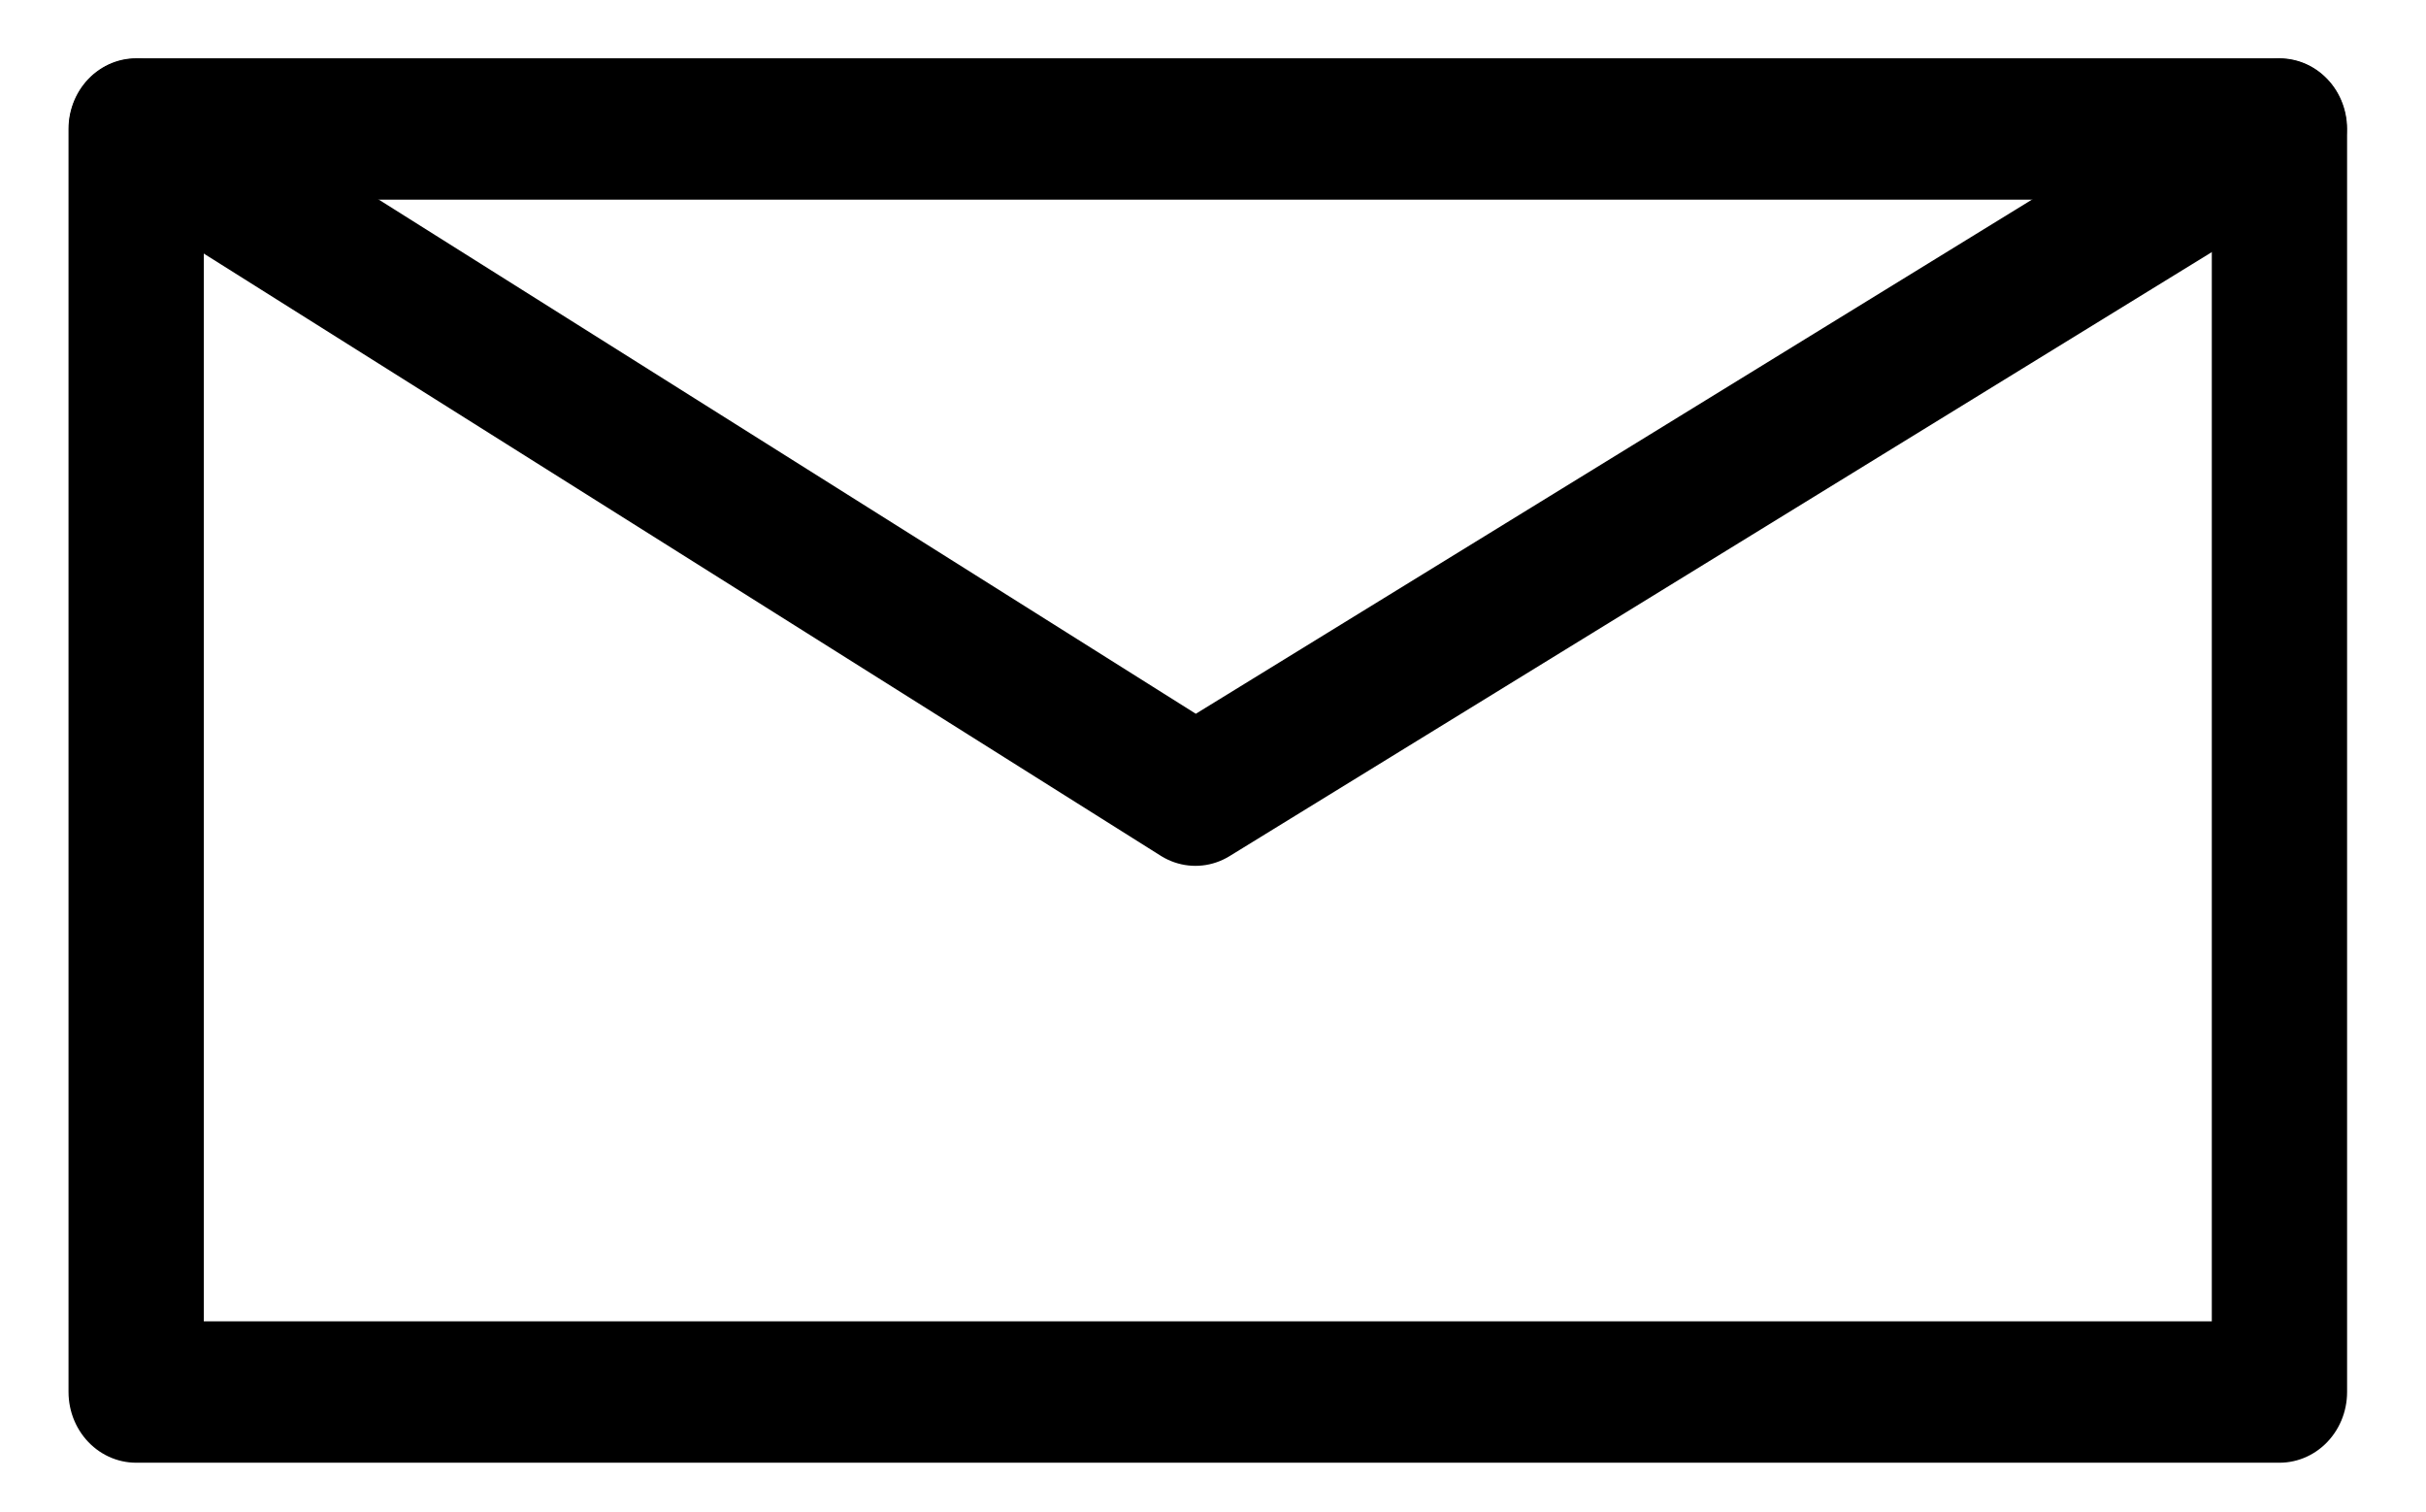 <?xml version="1.0" encoding="UTF-8" standalone="no"?>
<svg
   id="svg1"
   sodipodi:docname="mail.svg"
   viewBox="0 0 55 34.286"
   sodipodi:version="0.32"
   _SVGFile__filename="oldscale/apps/xfmail.svg"
   version="1.0"
   y="0"
   x="0"
   inkscape:version="1.2.1 (9c6d41e410, 2022-07-14)"
   width="38.5"
   height="24"
   xmlns:inkscape="http://www.inkscape.org/namespaces/inkscape"
   xmlns:sodipodi="http://sodipodi.sourceforge.net/DTD/sodipodi-0.dtd"
   xmlns="http://www.w3.org/2000/svg"
   xmlns:svg="http://www.w3.org/2000/svg"
   xmlns:rdf="http://www.w3.org/1999/02/22-rdf-syntax-ns#"
   xmlns:cc="http://creativecommons.org/ns#"
   xmlns:dc="http://purl.org/dc/elements/1.1/">
  <defs
     id="defs254" />
  <sodipodi:namedview
     id="base"
     bordercolor="#666666"
     inkscape:pageshadow="2"
     inkscape:window-y="-9"
     pagecolor="#ffffff"
     inkscape:window-height="1271"
     inkscape:zoom="8.4949754"
     inkscape:window-x="2391"
     borderopacity="1.0"
     inkscape:current-layer="svg1"
     inkscape:cx="16.186039"
     inkscape:cy="6.1801238"
     inkscape:window-width="2400"
     inkscape:pageopacity="0.0"
     inkscape:showpageshadow="2"
     inkscape:pagecheckerboard="0"
     inkscape:deskcolor="#d1d1d1"
     showgrid="false"
     inkscape:window-maximized="1" />
  <path
     id="path1721"
     style="opacity:0;fill:none;stroke:#000000;stroke-width:10;stroke-linecap:round;stroke-linejoin:round;stroke-opacity:1"
     d="m 5,5 h 48.752 V 33.682 H 5 L 5,5 Z" />
  <g
     id="g1717"
     transform="matrix(0.941,0,0,0.939,-1.13,-11.423)">
    <path
       id="path589"
       style="opacity:1;fill:#000000;fill-opacity:0;fill-rule:evenodd;stroke:#000000;stroke-width:19.172;stroke-linecap:round;stroke-linejoin:round;stroke-dasharray:none;stroke-opacity:1"
       d="m 69.819,119.6 h 303.75 V 290.91 H 69.819 L 69.818,119.6 Z"
       transform="matrix(0.17,0,0,0.178,-7.388,-6.01)" />
    <path
       id="path590"
       style="opacity:1;fill:none;stroke:#000000;stroke-width:19.063;stroke-linecap:round;stroke-linejoin:round;stroke-opacity:1"
       transform="matrix(0.17,0,0,0.178,-7.388,-6.01)"
       d="m 69.819,119.6 150.12,90.41 153.63,-90.41" />
  </g>
</svg>
